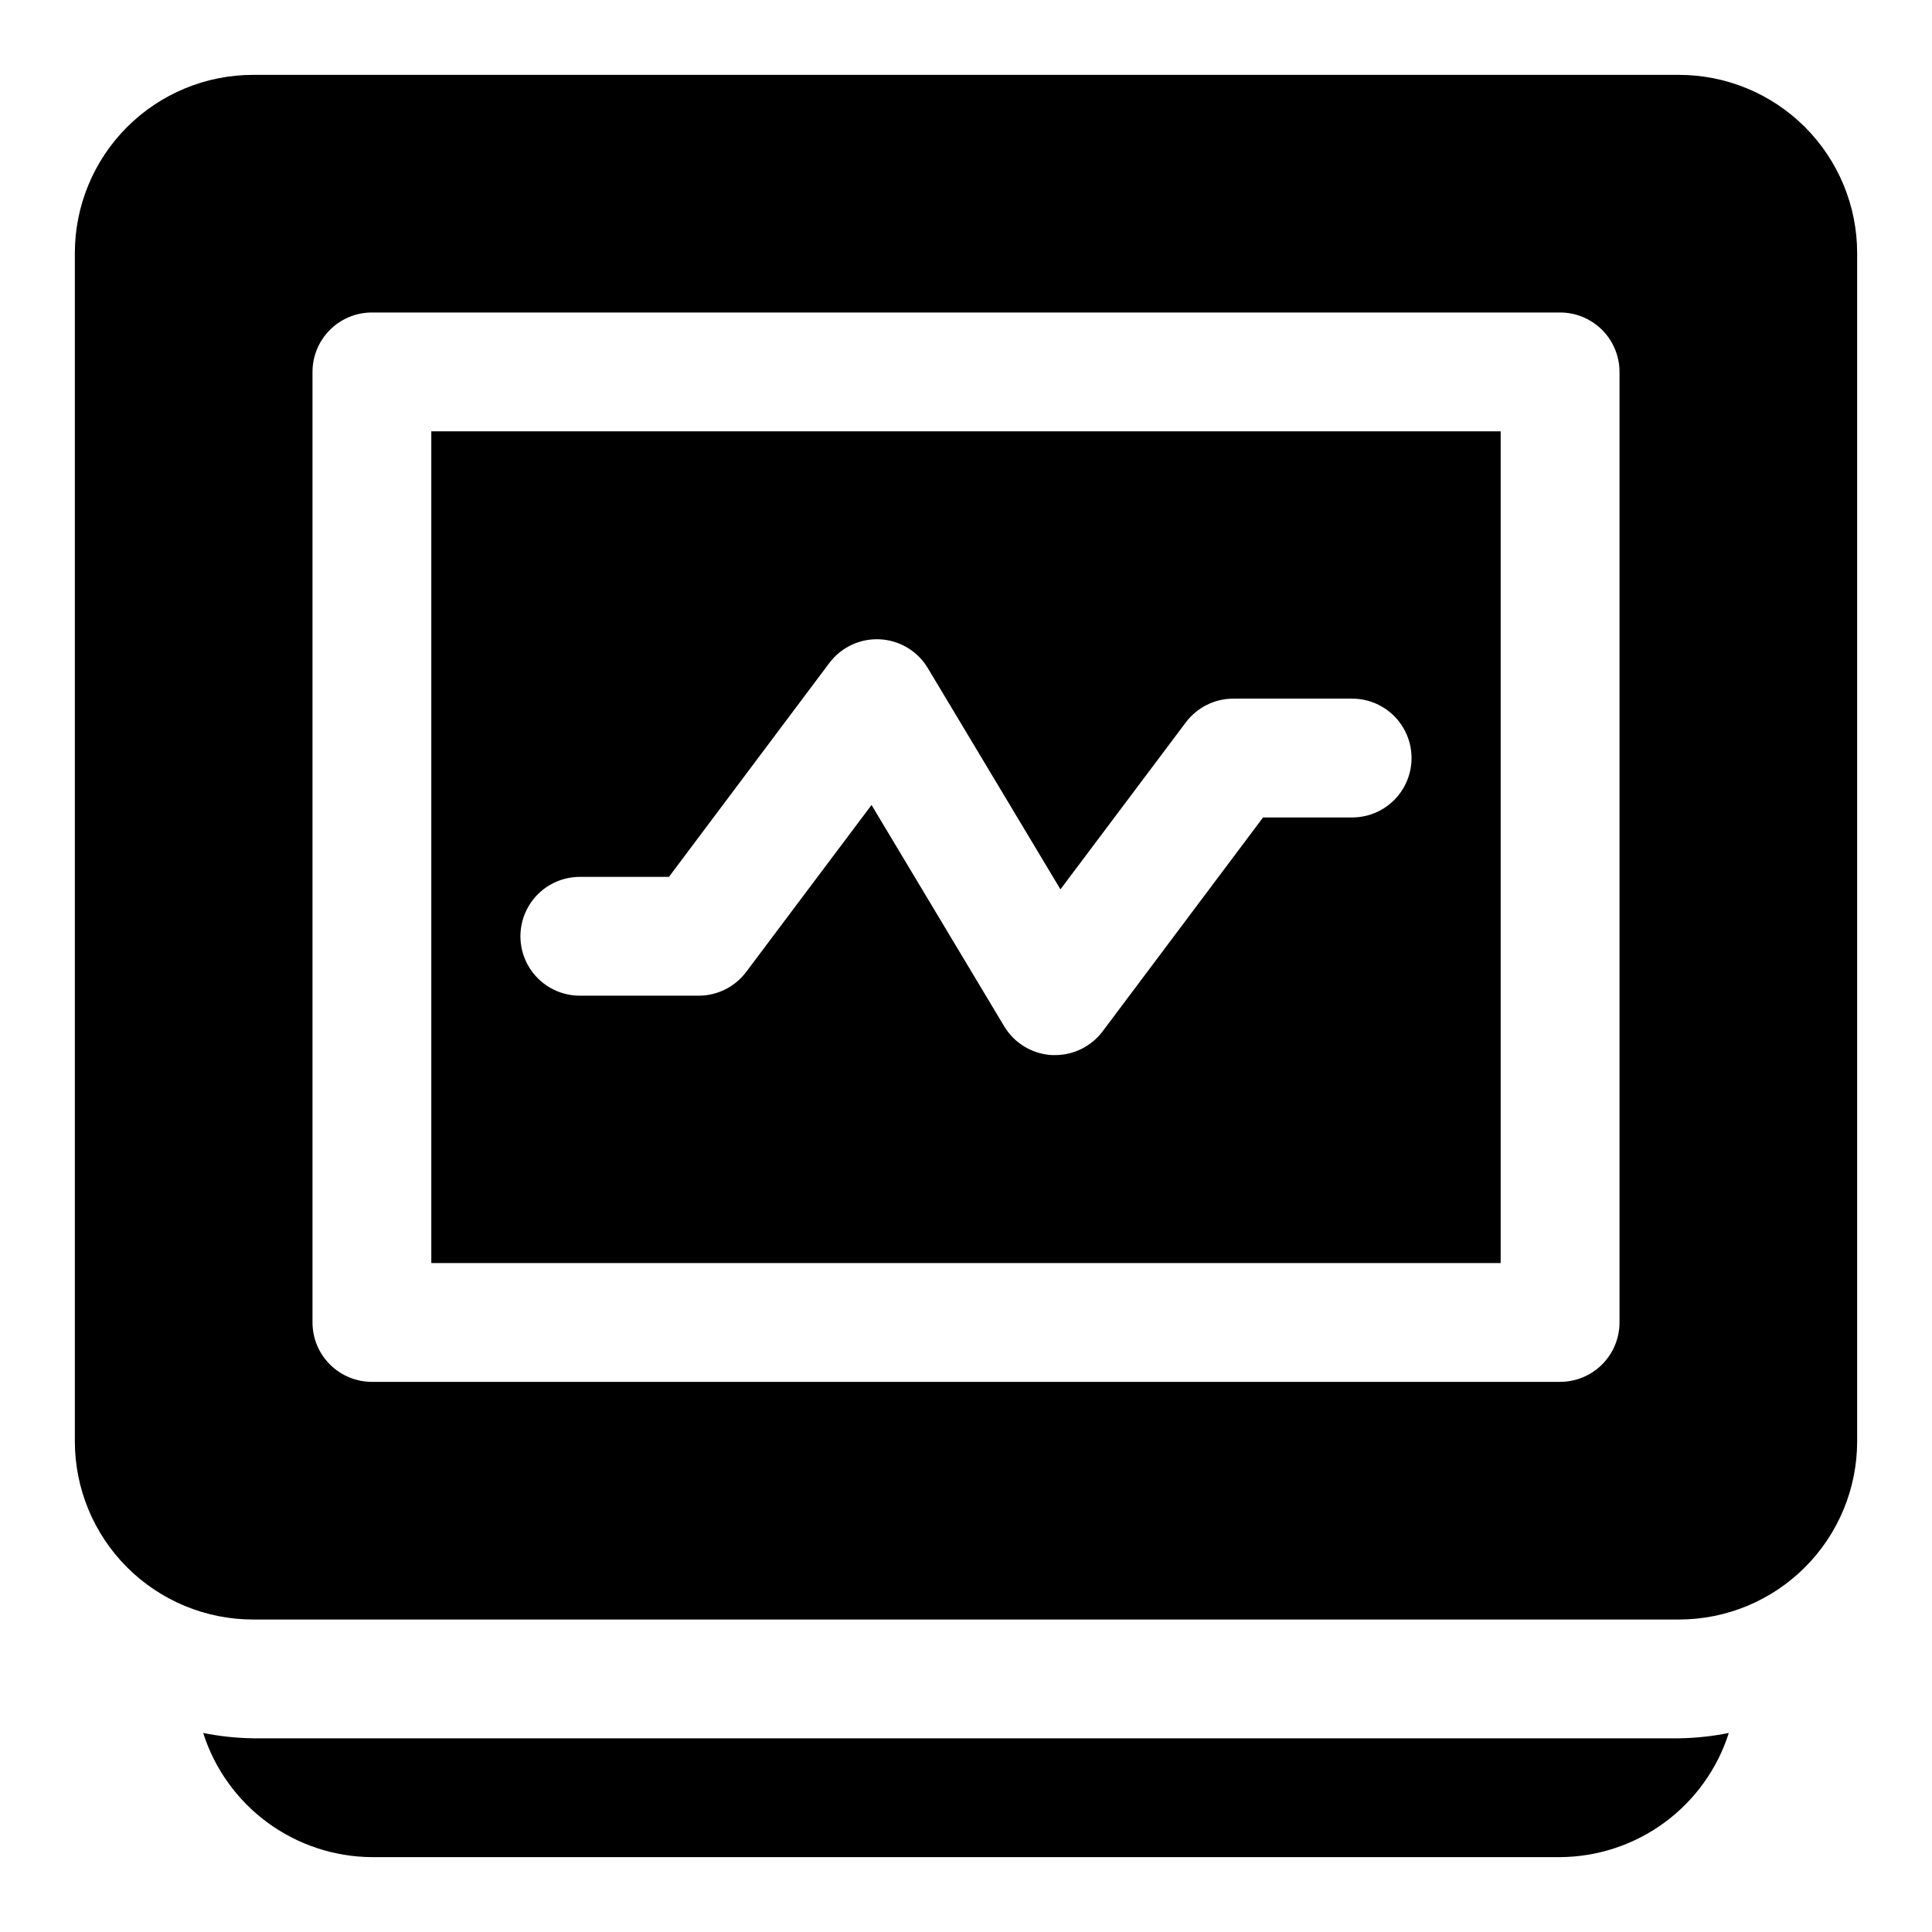 <?xml version="1.0" encoding="UTF-8"?>
<!-- The Best Svg Icon site in the world: iconSvg.co, Visit us! https://iconsvg.co -->
<svg fill="#000000" width="800px" height="800px" version="1.1" viewBox="144 144 512 512" xmlns="http://www.w3.org/2000/svg">
 <g>
  <path d="m211.07 604.67c-4.441-0.066-8.871-0.539-13.227-1.418 3.027 9.504 8.98 17.805 17.012 23.715 8.035 5.91 17.73 9.129 27.703 9.191h314.88c9.973-0.062 19.672-3.281 27.703-9.191s13.988-14.211 17.012-23.715c-4.356 0.879-8.781 1.352-13.227 1.418z"/>
  <path d="m258.3 478.72h283.39v-220.42h-283.39zm39.359-102.34h23.617l42.508-56.68h0.004c3.152-4.203 8.195-6.555 13.445-6.273 5.246 0.285 10.008 3.172 12.688 7.691l35.109 58.566 33.219-44.238c2.977-3.965 7.641-6.301 12.598-6.301h31.488c5.625 0 10.82 3.004 13.633 7.875 2.812 4.871 2.812 10.871 0 15.742s-8.008 7.871-13.633 7.871h-23.617l-42.508 56.68c-2.973 3.965-7.641 6.297-12.598 6.297h-0.789 0.004c-5.277-0.27-10.066-3.164-12.754-7.715l-35.109-58.566-33.219 44.242c-2.973 3.965-7.641 6.297-12.598 6.297h-31.488 0.004c-5.625 0-10.824-3-13.637-7.871s-2.812-10.875 0-15.746 8.012-7.871 13.637-7.871z"/>
  <path d="m588.93 163.84h-377.86c-12.527 0-24.539 4.977-33.398 13.836s-13.836 20.871-13.836 33.398v314.88c0 12.527 4.977 24.543 13.836 33.398 8.859 8.859 20.871 13.836 33.398 13.836h377.86c12.527 0 24.543-4.977 33.398-13.836 8.859-8.855 13.836-20.871 13.836-33.398v-314.88c0-12.527-4.977-24.539-13.836-33.398-8.855-8.859-20.871-13.836-33.398-13.836zm-15.742 330.62c0 4.176-1.66 8.184-4.613 11.133-2.953 2.953-6.957 4.613-11.133 4.613h-314.88c-4.176 0-8.18-1.66-11.133-4.613-2.953-2.949-4.613-6.957-4.613-11.133v-251.9c0-4.176 1.66-8.18 4.613-11.133s6.957-4.613 11.133-4.613h314.88c4.176 0 8.18 1.66 11.133 4.613 2.953 2.953 4.613 6.957 4.613 11.133z"/>
 </g>
</svg>